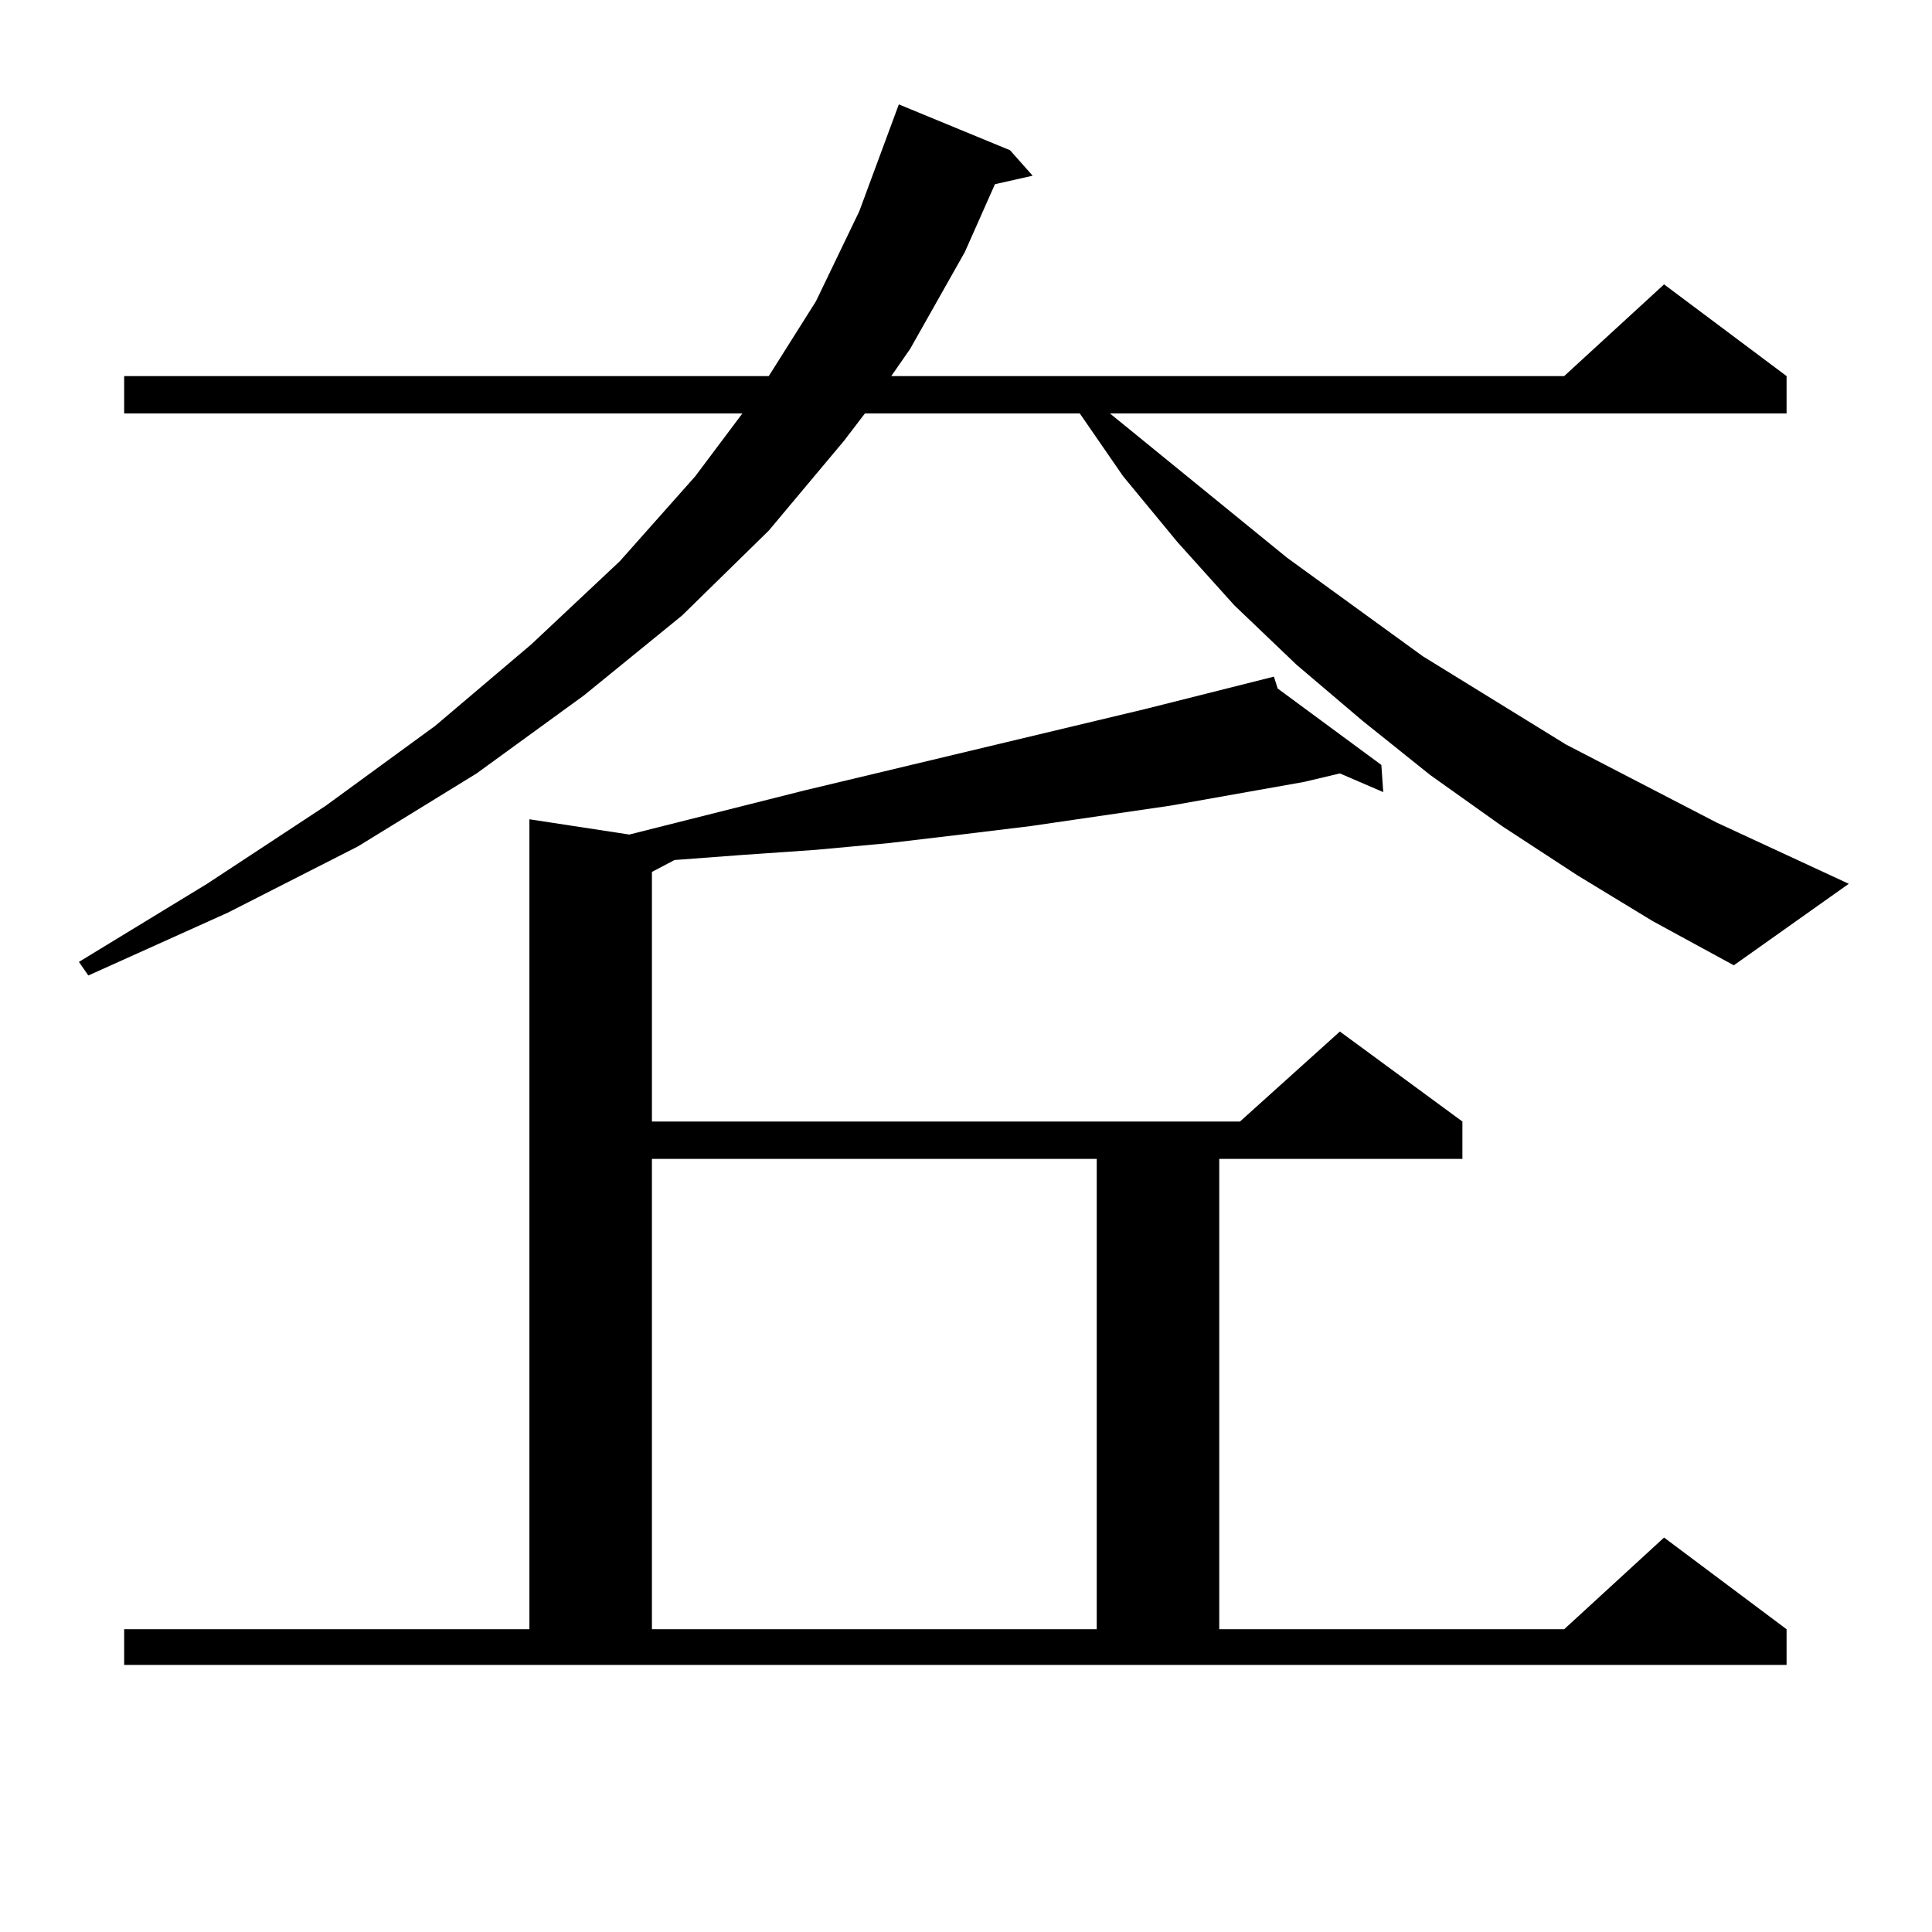 <?xml version="1.0" encoding="utf-8"?>
<!-- Generator: Adobe Illustrator 16.0.0, SVG Export Plug-In . SVG Version: 6.00 Build 0)  -->
<!DOCTYPE svg PUBLIC "-//W3C//DTD SVG 1.1//EN" "http://www.w3.org/Graphics/SVG/1.1/DTD/svg11.dtd">
<svg version="1.1" id="图层_1" xmlns="http://www.w3.org/2000/svg" xmlns:xlink="http://www.w3.org/1999/xlink" x="0px" y="0px"
	 width="1000px" height="1000px" viewBox="0 0 1000 1000" enable-background="new 0 0 1000 1000" xml:space="preserve">
<path d="M816.443,453.055l-39.023-25.488l-37.072-26.367l-35.121-28.125l-34.146-29.004l-32.194-30.762l-29.268-32.52
	l-28.292-34.277l-22.438-32.52H447.672l-10.731,14.063l-39.023,46.582l-44.877,43.945l-50.73,41.309l-55.608,40.43l-61.462,37.793
	l-67.315,34.277L45.73,504.91l-4.878-7.031l66.34-40.43l61.462-40.43l56.584-41.309l49.755-42.188l45.853-43.066l39.023-43.945
	l24.39-32.52H64.267v-19.336h333.65l24.39-38.672l22.438-46.582l20.487-55.371l57.56,23.73l11.707,13.184l-19.512,4.395
	l-15.609,35.156l-28.292,50.098l-9.756,14.063h348.284l51.706-47.461l63.413,47.461v19.336H574.498l91.705,74.707l70.242,50.977
	l74.145,45.703l78.047,40.43l68.291,31.641l-59.511,42.188l-41.95-22.852L816.443,453.055z M64.267,843.289h209.751V424.051
	l51.706,7.91l90.729-22.852l176.581-42.188l66.34-16.699l1.951,6.152l53.657,39.551l0.976,14.063l-22.438-9.668l-18.536,4.395
	l-69.267,12.305l-72.193,10.547l-36.097,4.395l-37.072,4.395l-38.048,3.516l-38.048,2.637l-35.121,2.637l-11.707,6.152v129.199
	h304.383l51.706-46.582l63.413,46.582v19.336H631.082v243.457h178.532l51.706-47.461l63.413,47.461v18.457H64.267V843.289z
	 M337.431,599.832v243.457h230.238V599.832H337.431z"/>
</svg>
